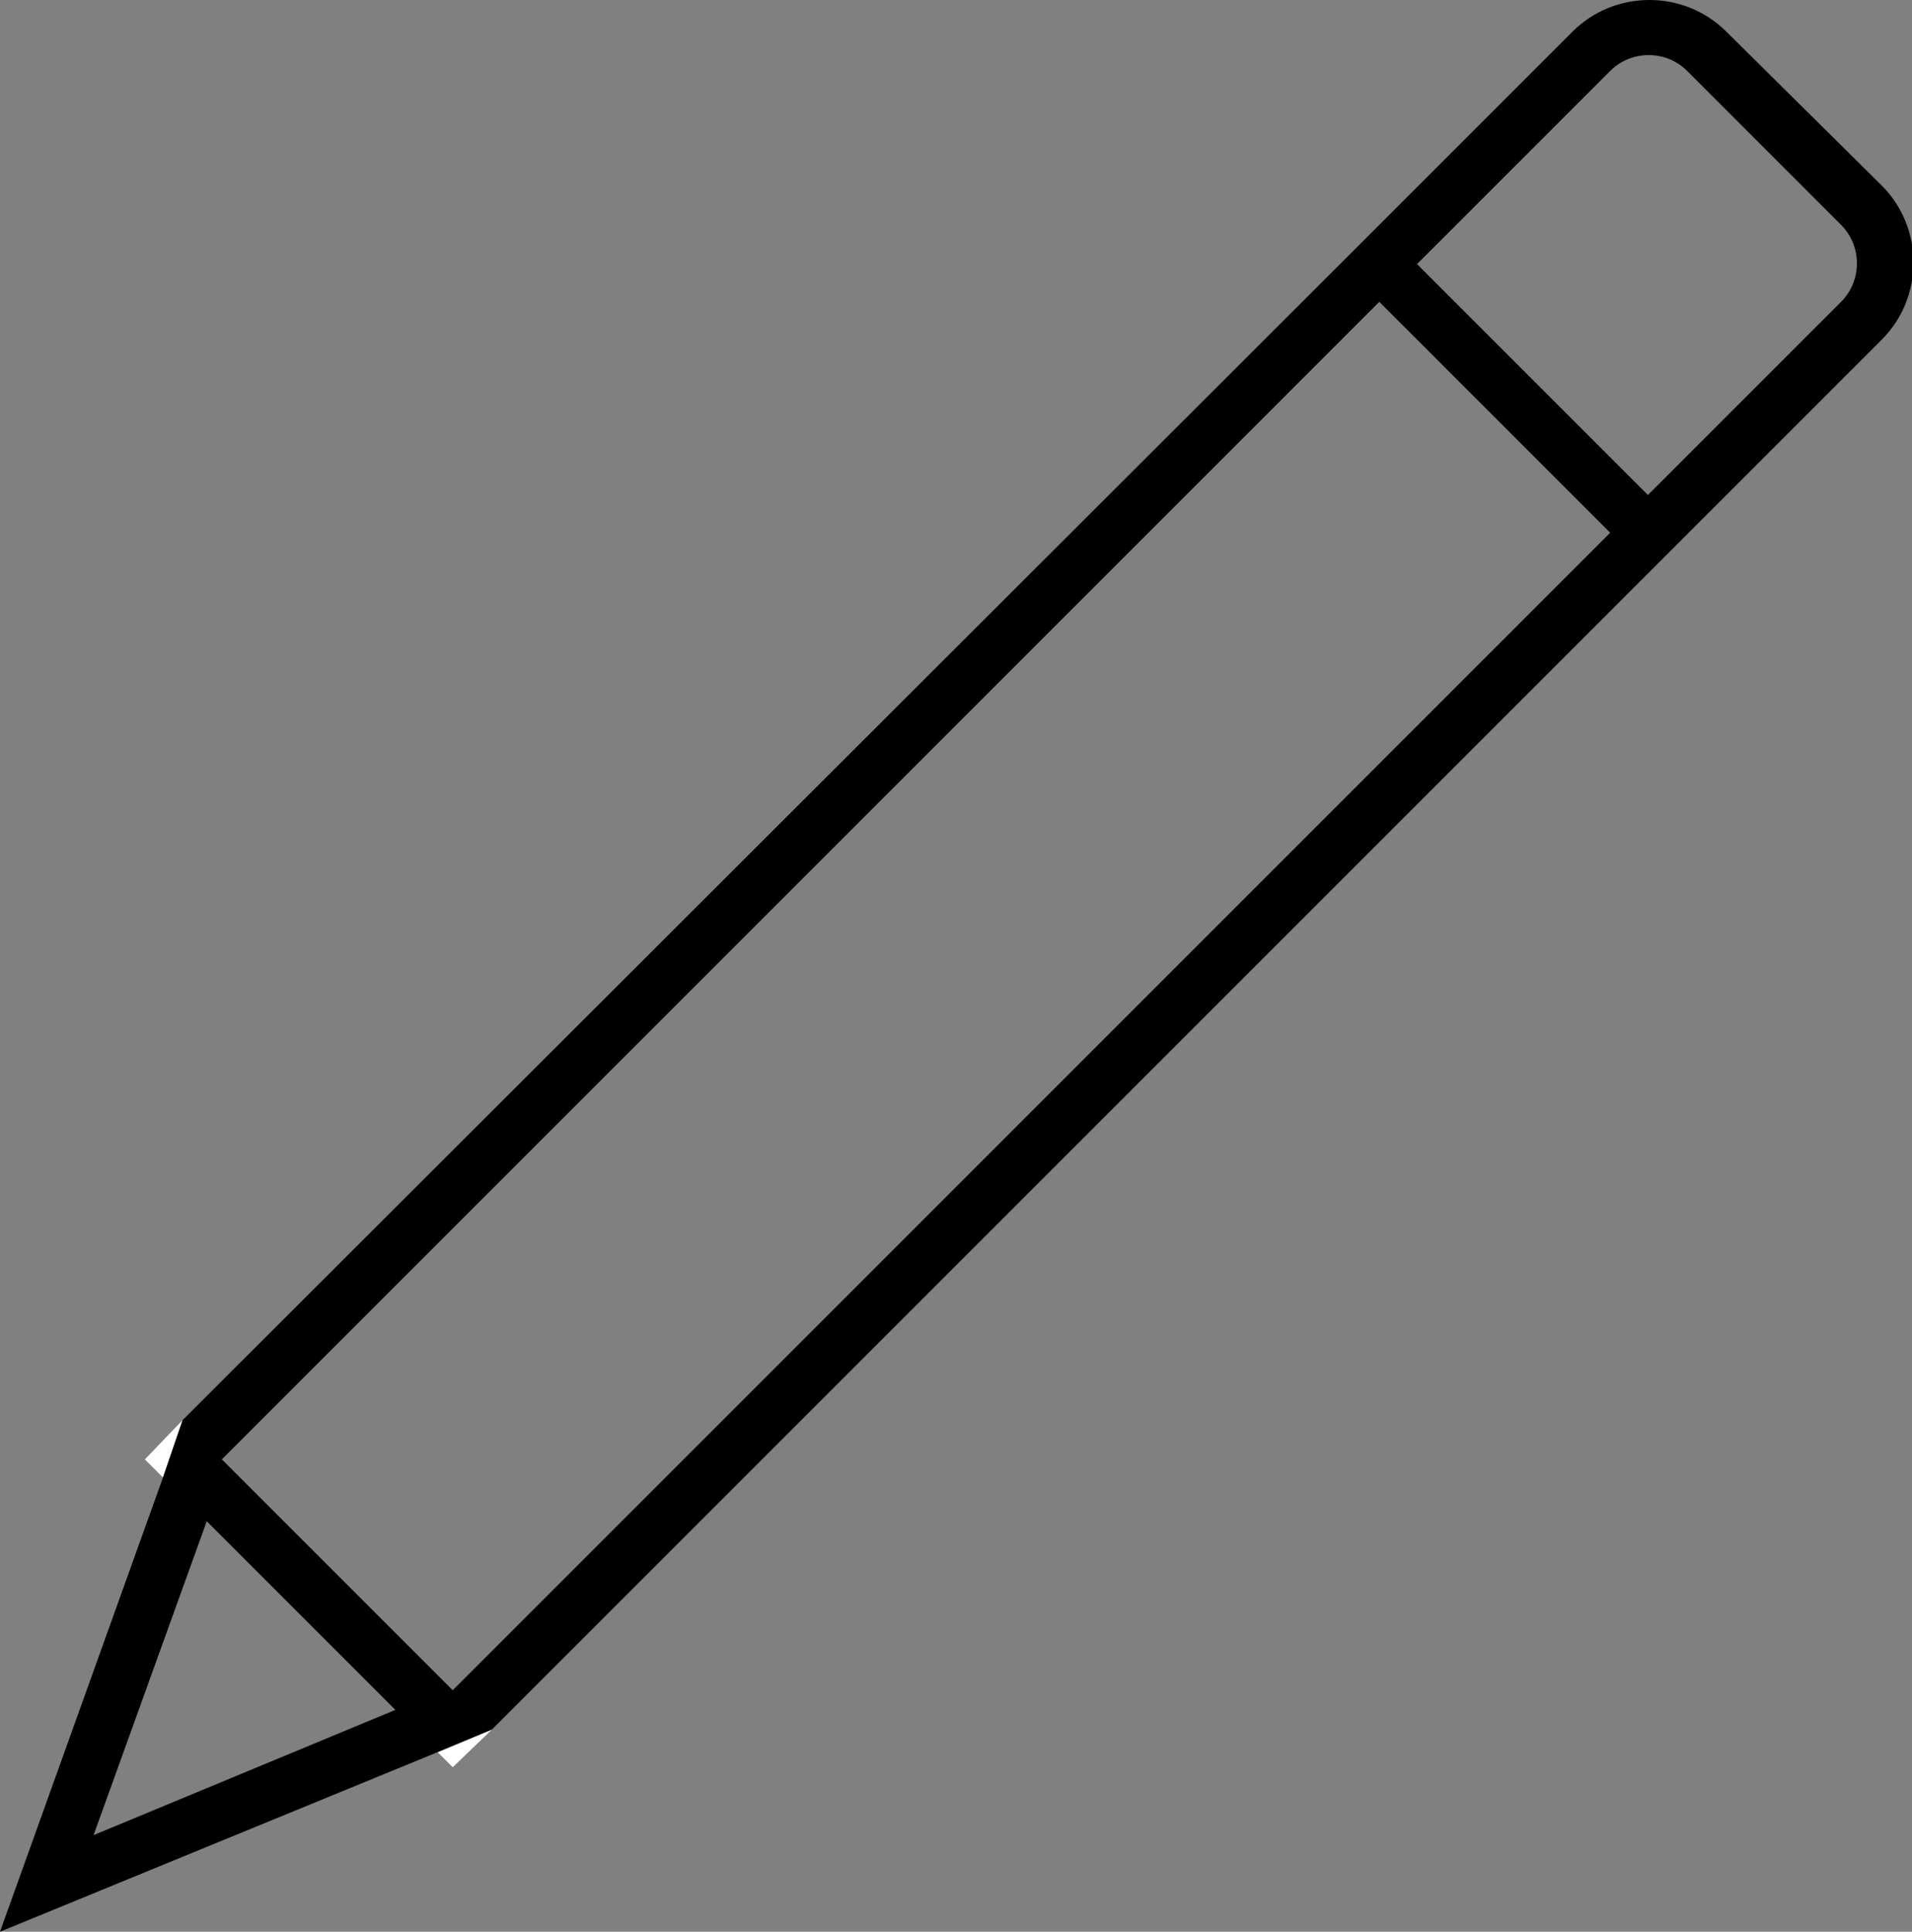 <?xml version="1.0" encoding="utf-8"?>
<!-- Generator: Adobe Illustrator 25.4.1, SVG Export Plug-In . SVG Version: 6.00 Build 0)  -->
<svg version="1.1" id="Livello_1" xmlns="http://www.w3.org/2000/svg" xmlns:xlink="http://www.w3.org/1999/xlink" x="0px" y="0px"
	 viewBox="0 0 126.7 128" style="enable-background:new 0 0 126.7 128;" xml:space="preserve">
<rect x="0" y="0" width="126.7" height="128" fill="#808080" stroke="none"/>
<style type="text/css">
	.st0{fill:#FFFFFF;}
</style>
<g>
	<polygon class="st0" points="30,117.1 32.6,114.6 29,116.1 	"/>
	<polygon class="st0" points="9.6,96.7 10.8,97.9 12.1,94.1 	"/>
	<path d="M104.2,2.1L91.4,14.9l-2.6,2.6L12.1,94.1l-1.3,3.8L0,128l29-11.9l3.6-1.5l76.7-76.7l2.6-2.6l12.8-12.8
		c2.8-2.8,2.8-7.4,0-10.2L114.4,2.1C111.6-0.7,107-0.7,104.2,2.1z M26.2,113.3l-20,8.3l7.5-20.8L26.2,113.3z M106.7,35.3L30,112
		L14.7,96.7L91.4,20L106.7,35.3z M122,14.9c1.4,1.4,1.4,3.7,0,5.1l-12.8,12.8L93.9,17.5l12.8-12.8c1.4-1.4,3.7-1.4,5.1,0L122,14.9z"
		/>
</g>
</svg>
